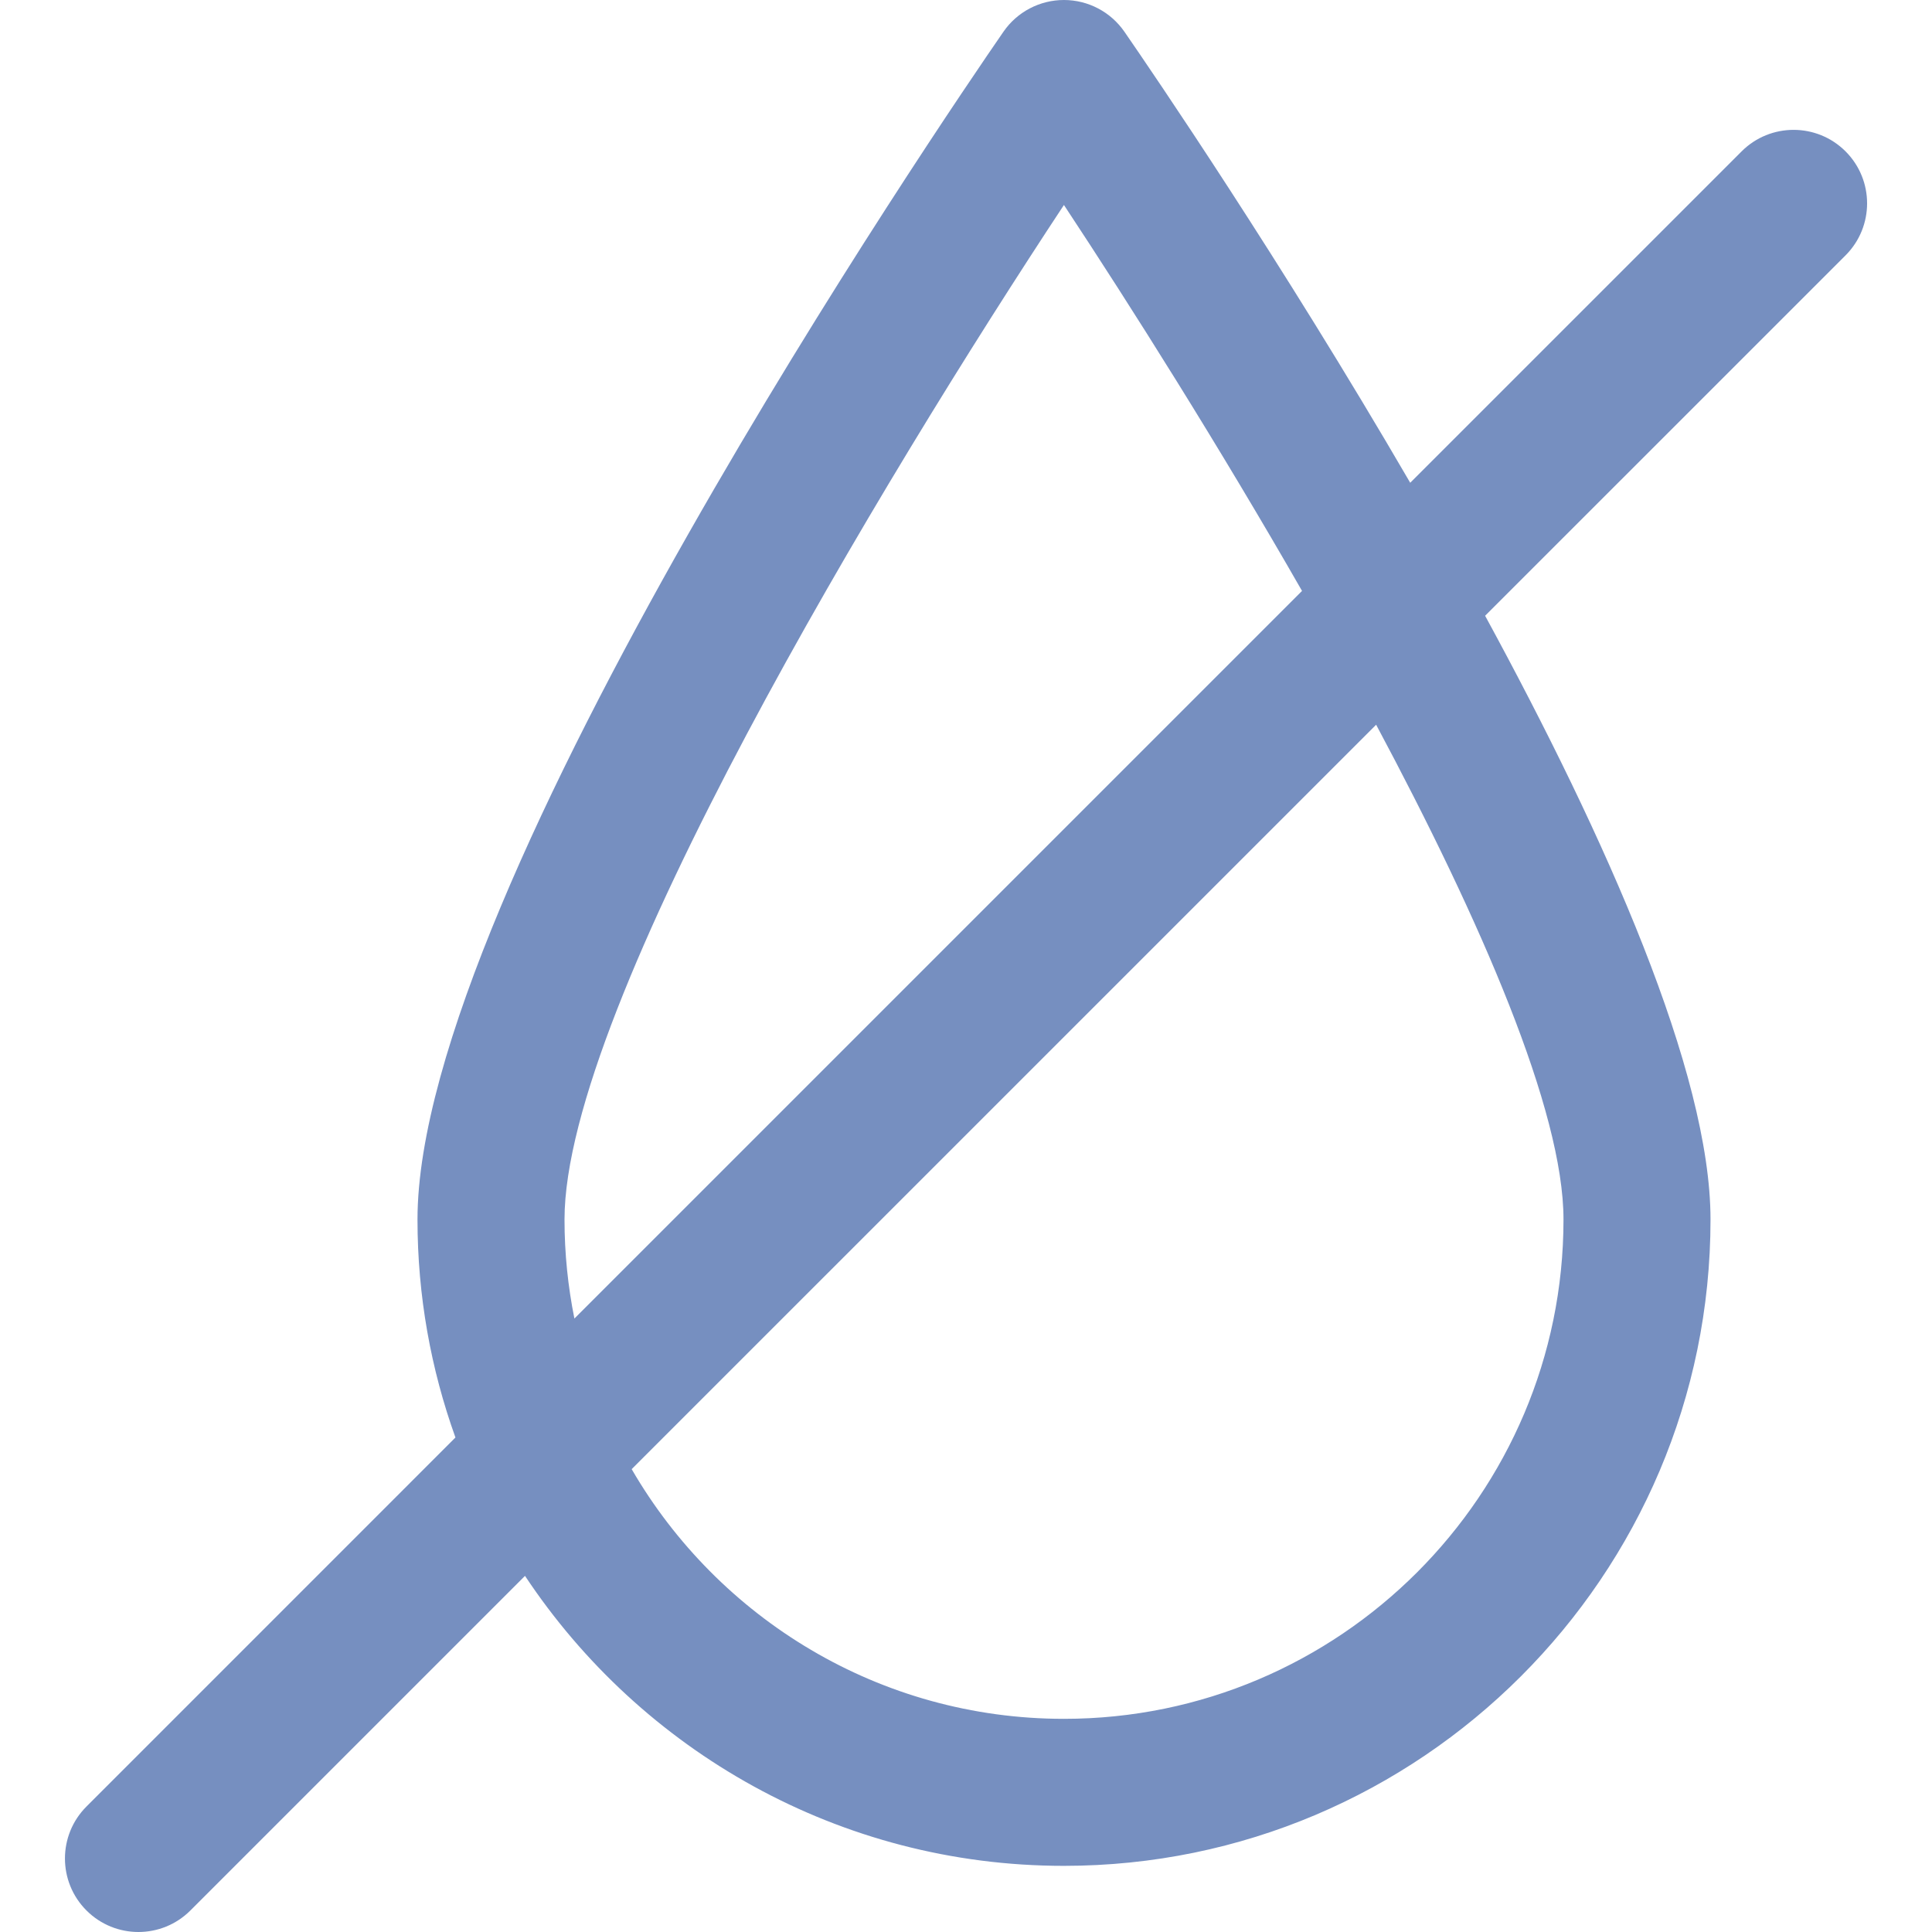 <svg width="42" height="42" viewBox="0 0 42 42" fill="none" xmlns="http://www.w3.org/2000/svg">
<g id="drought 1">
<path id="Vector" d="M40.121 3.291C39.497 2.667 38.485 2.667 37.861 3.291L30.657 10.495C27.841 5.652 25.049 1.566 24.444 0.69C24.145 0.258 23.654 0 23.129 0C22.604 0 22.112 0.258 21.814 0.69C20.51 2.578 9.076 19.342 9.076 26.511C9.076 28.173 9.368 29.769 9.901 31.25L1.88 39.272C1.256 39.896 1.256 40.908 1.88 41.532C2.192 41.844 2.601 42 3.009 42C3.418 42 3.827 41.844 4.139 41.532L11.413 34.258C13.932 38.053 18.242 40.562 23.129 40.562C30.879 40.562 37.185 34.259 37.185 26.511C37.185 23.318 34.917 18.223 32.285 13.386L40.121 5.551C40.745 4.927 40.745 3.915 40.121 3.291ZM12.272 26.511C12.272 21.863 19.208 10.395 23.129 4.456C24.604 6.69 26.506 9.706 28.305 12.846L12.487 28.664C12.347 27.968 12.272 27.248 12.272 26.511ZM33.989 26.511C33.989 32.497 29.117 37.366 23.129 37.366C19.119 37.366 15.613 35.18 13.732 31.938L29.916 15.755C32.195 20.02 33.989 24.147 33.989 26.511Z" fill="#768FC0"></path>
</g>
</svg>
